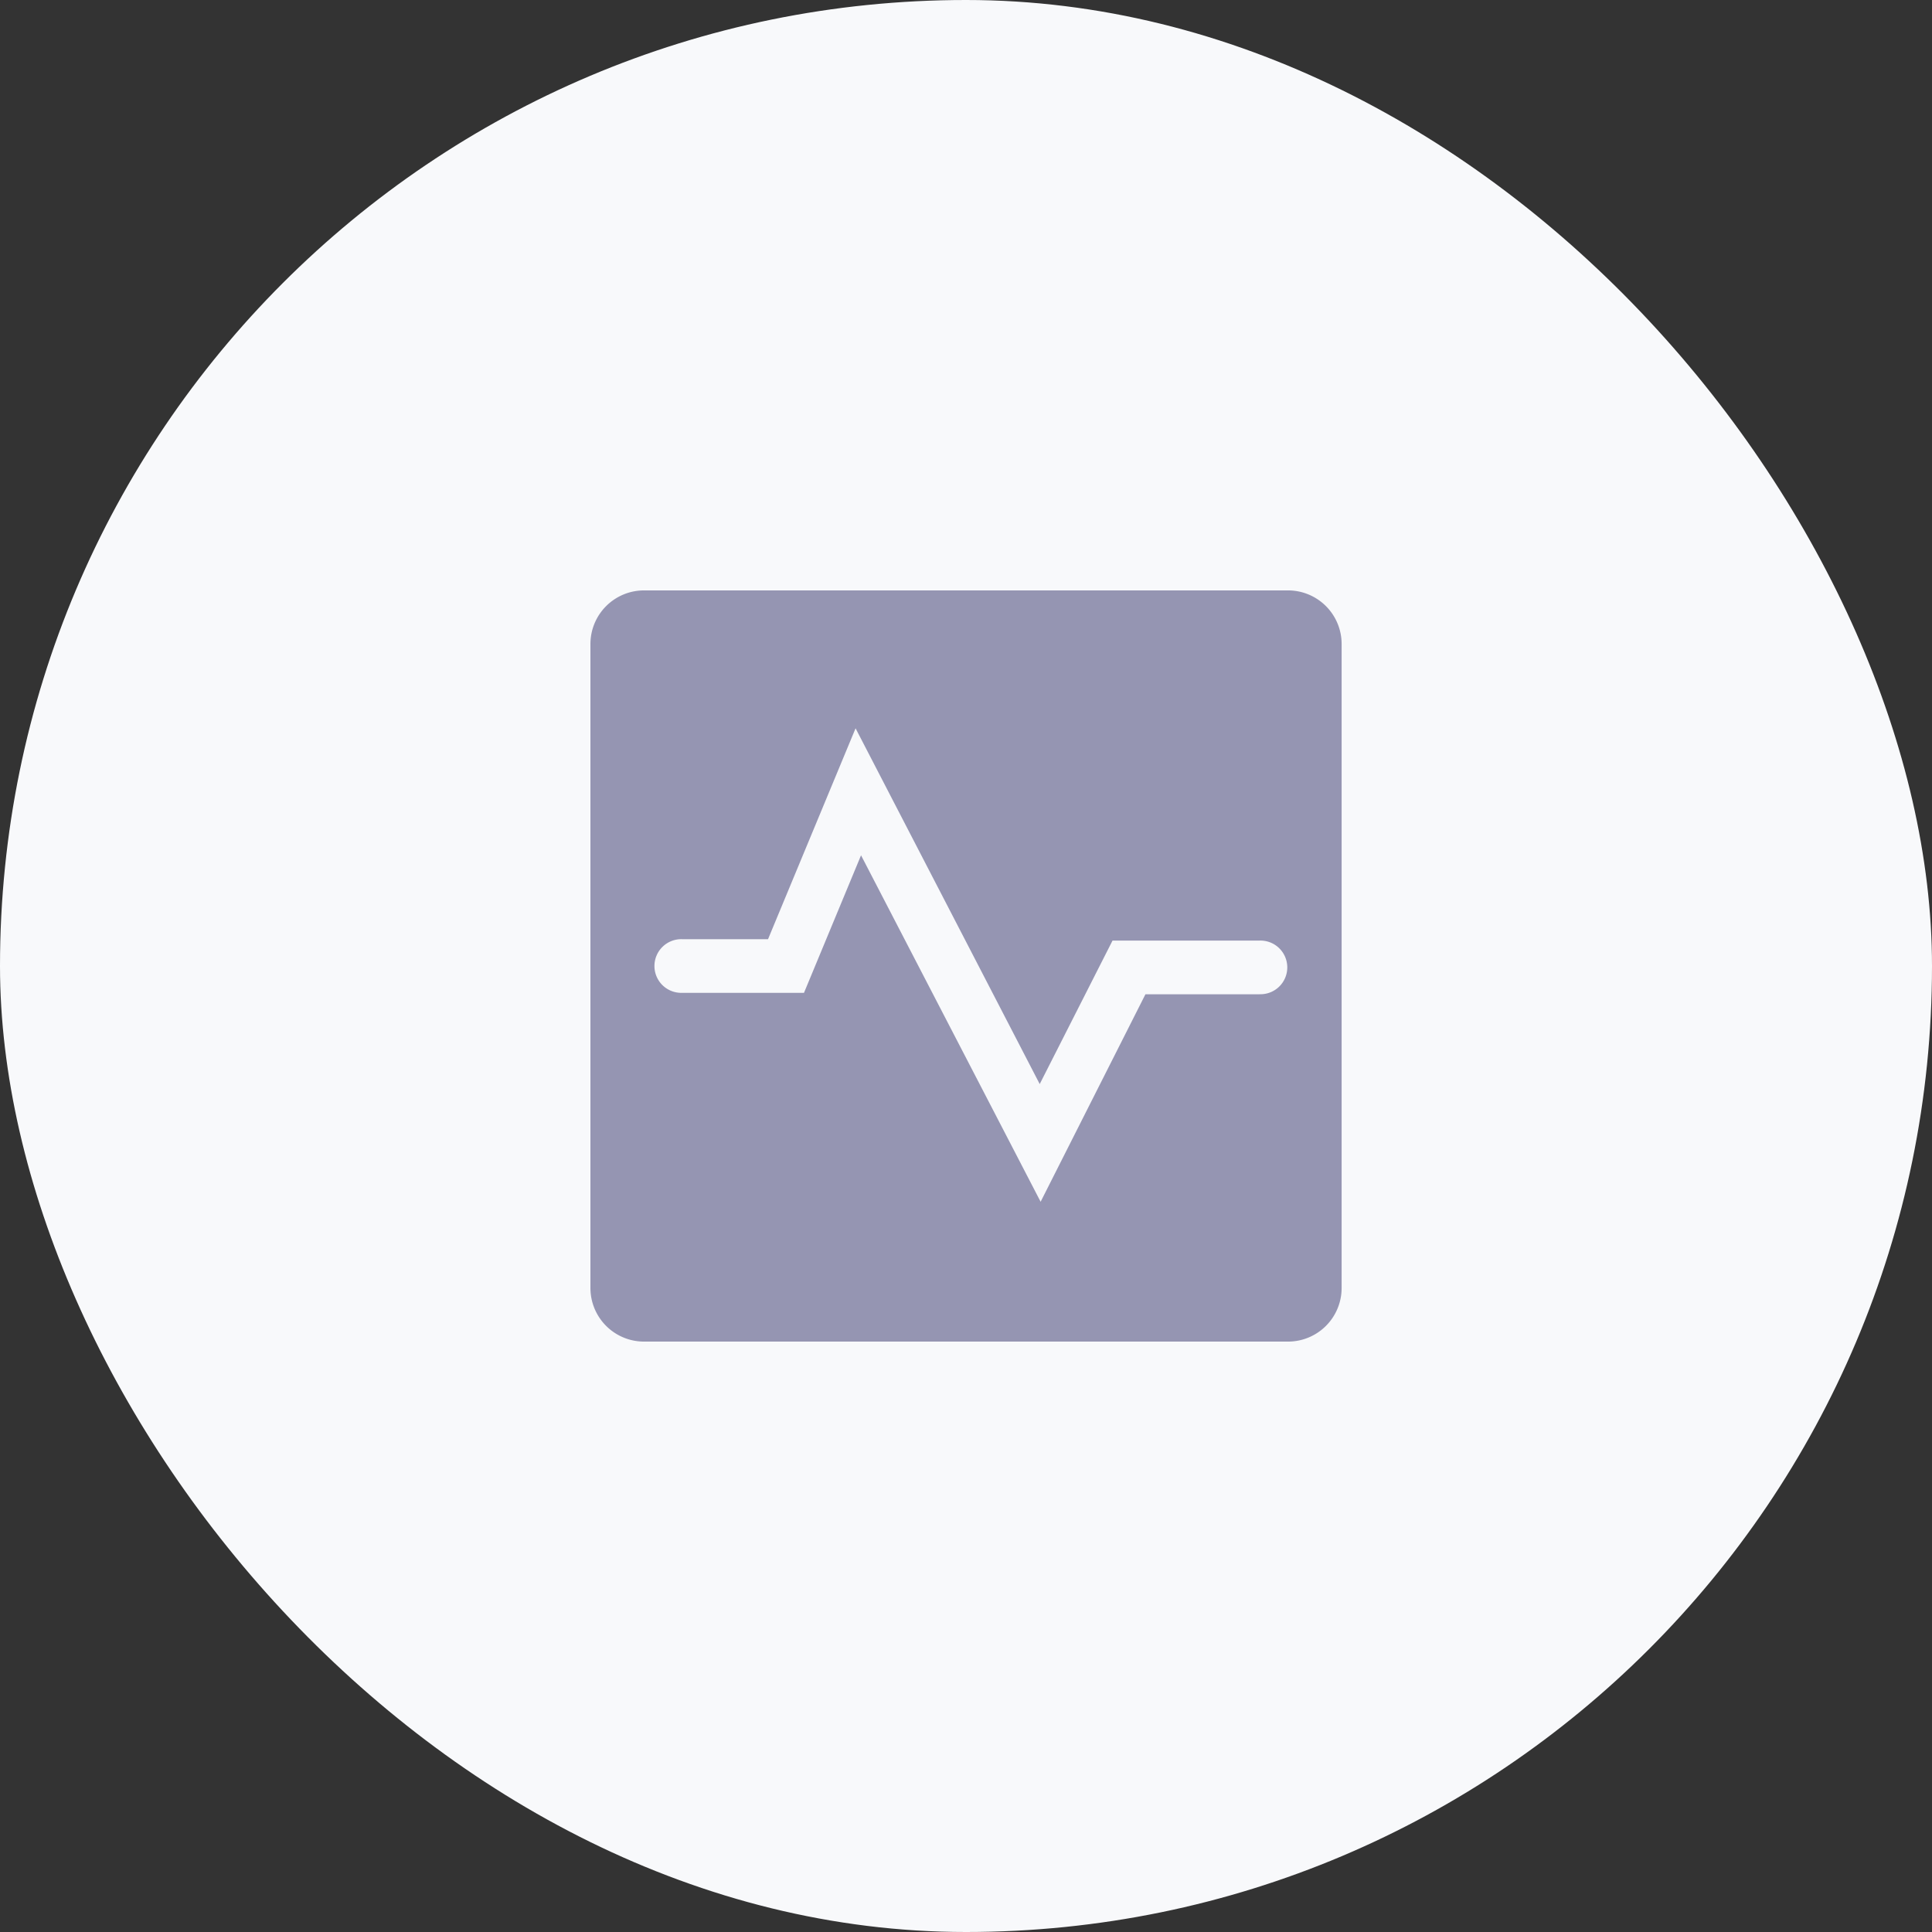 <svg id="Group_8883" data-name="Group 8883" xmlns="http://www.w3.org/2000/svg" width="64" height="64" viewBox="0 0 64 64">
  <rect x="0" y="0" width="64" height="64" fill="#333333" stroke="none"/>
  <rect id="Rectangle" width="64" height="64" rx="32" fill="#f8f9fb"/>
  <g id="Group_44" data-name="Group 44" transform="translate(16.559 16.558)">
    <g id="Group_43" data-name="Group 43" transform="translate(3 3)">
      <path id="Path_85" data-name="Path 85" d="M26.107,3H4.777A1.775,1.775,0,0,0,3,4.777v21.33a1.775,1.775,0,0,0,1.777,1.777h21.33a1.775,1.775,0,0,0,1.777-1.777V4.777A1.775,1.775,0,0,0,26.107,3Zm-.942,13.379h-3.78l-3.472,6.873L11.964,11.775l-1.89,4.556H6.039a.889.889,0,1,1,0-1.777H8.883l2.9-6.986,6.1,11.785L20.295,14.6h4.87a.889.889,0,1,1,0,1.777Z" transform="translate(-3 -3)" fill="#9595b2"/>
    </g>
  </g>
</svg>
